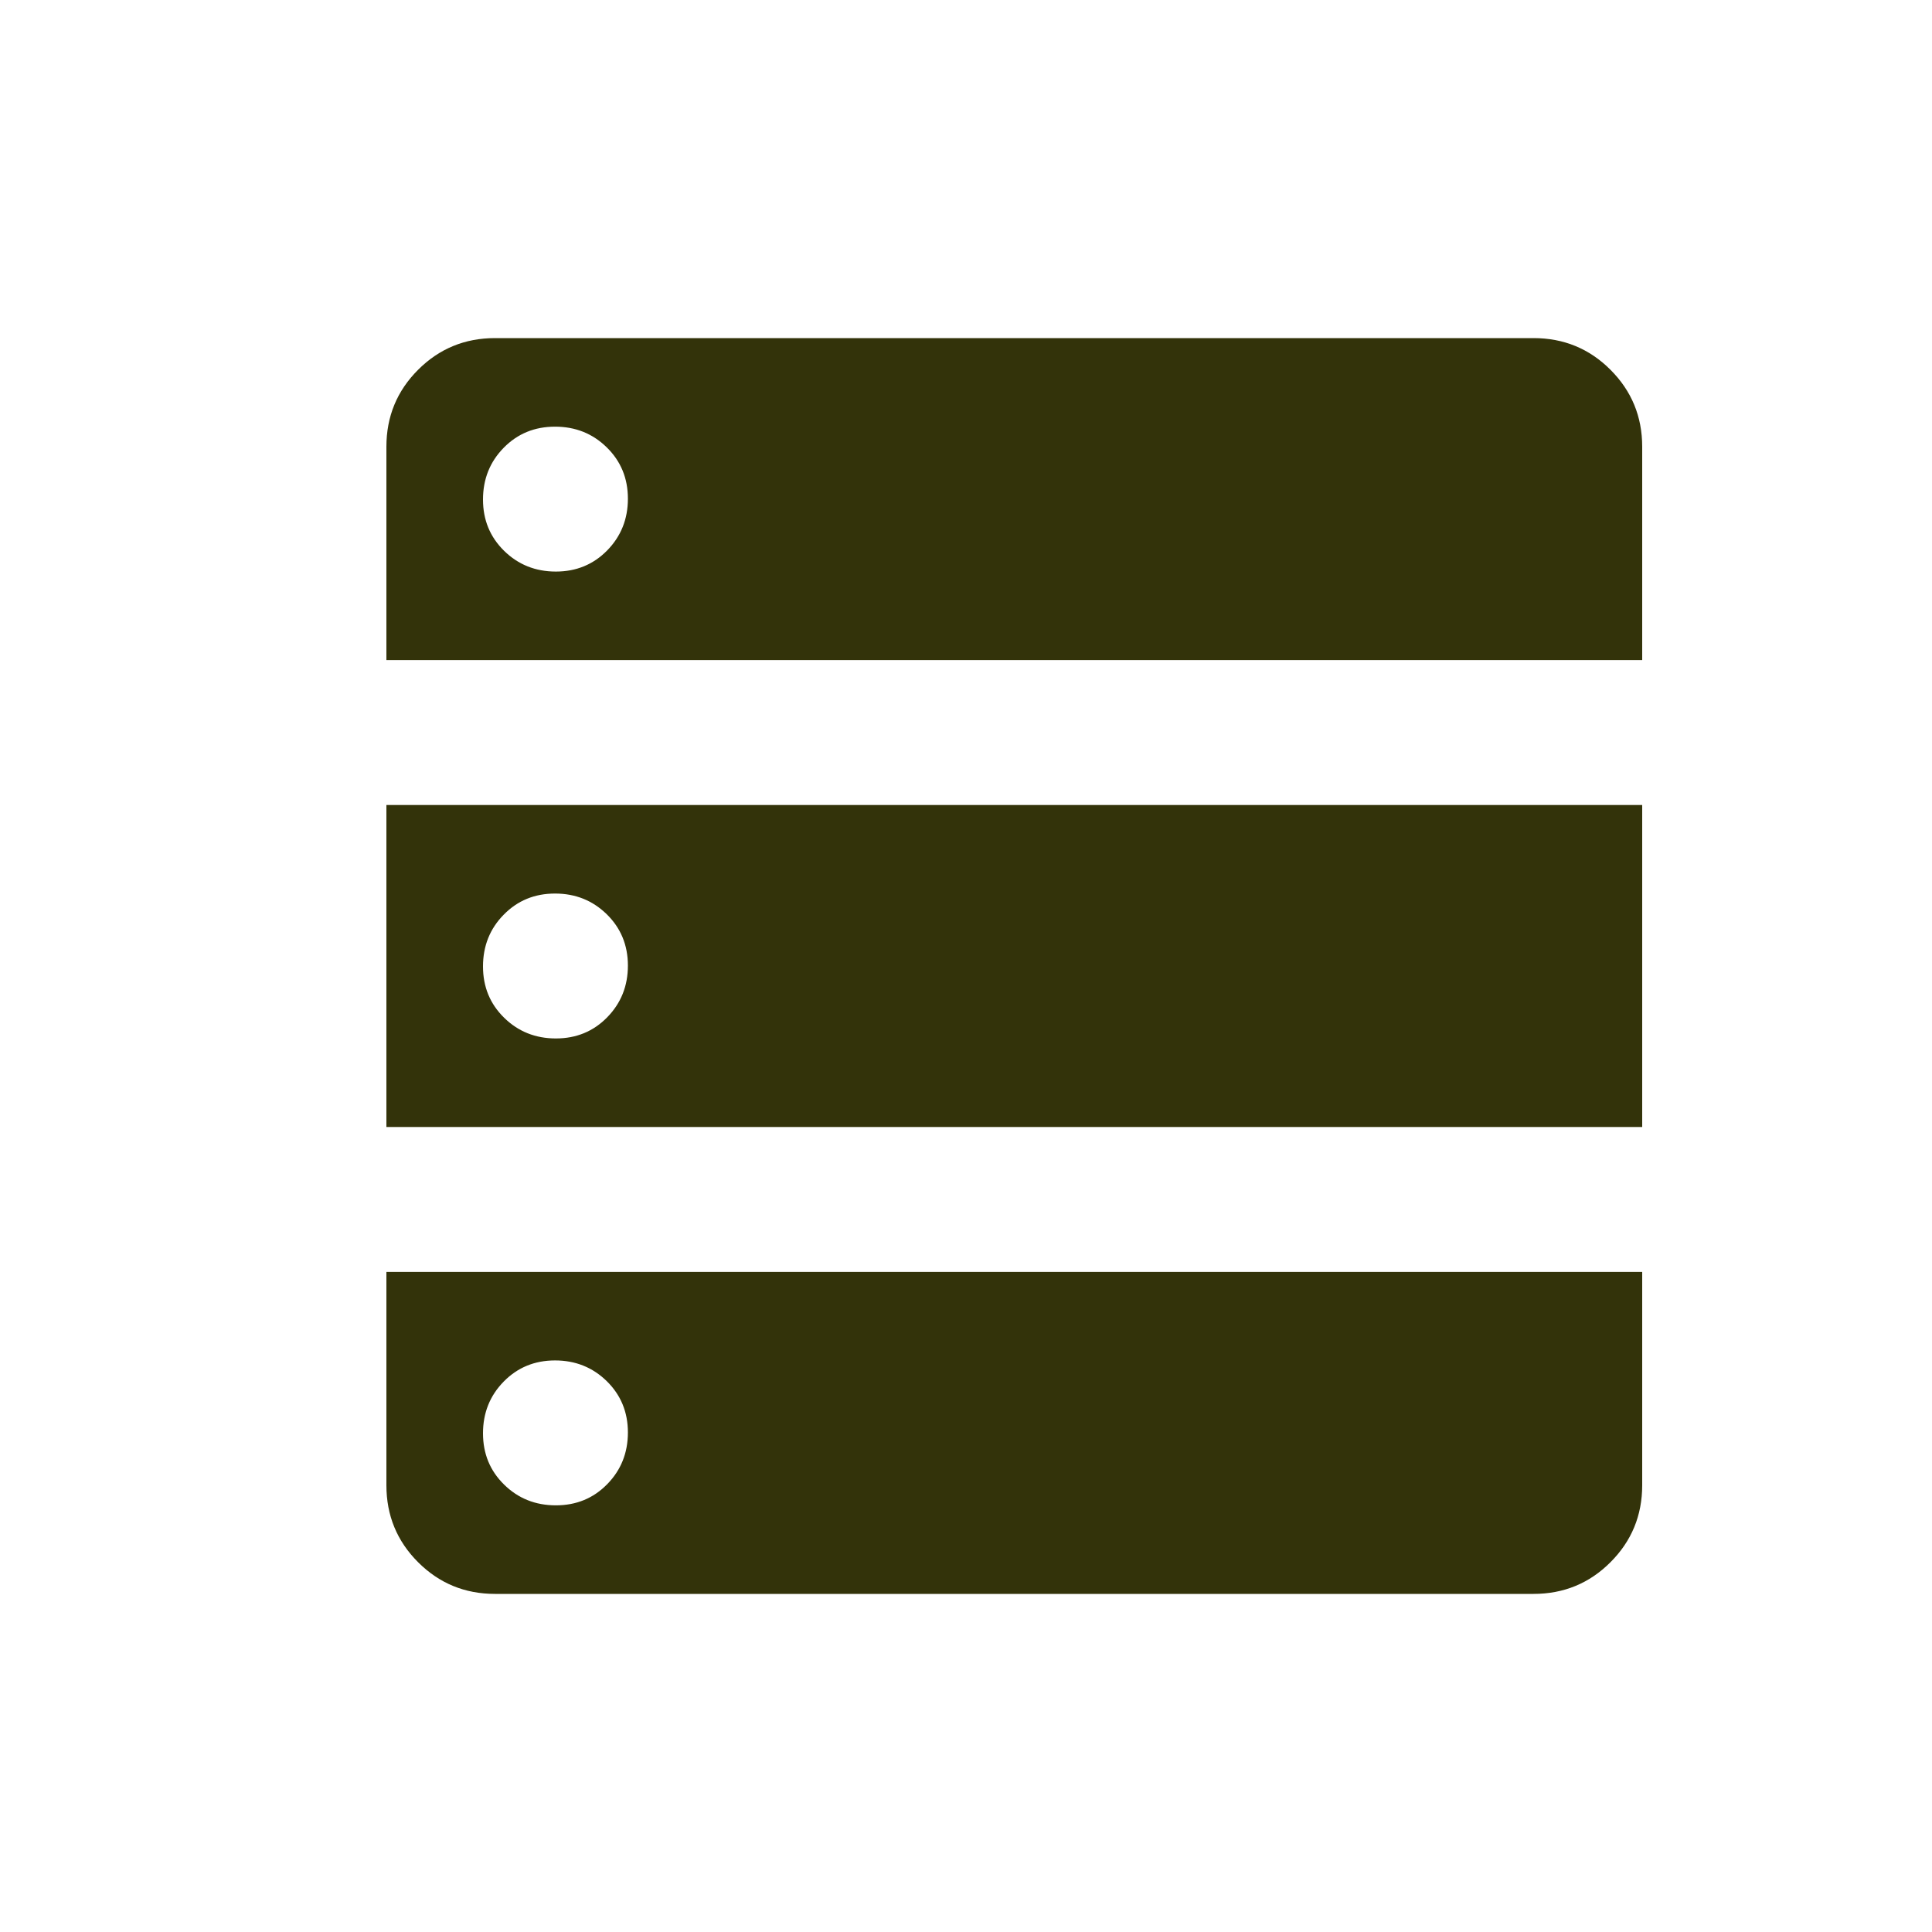 <svg width="50" height="50" viewBox="0 0 50 50" fill="none" xmlns="http://www.w3.org/2000/svg">
<path d="M10 17.083H42.5V11.562C42.5 10.781 42.226 10.117 41.679 9.57C41.133 9.023 40.468 8.75 39.687 8.75H12.812C12.031 8.75 11.367 9.023 10.82 9.57C10.273 10.117 10 10.781 10 11.562V17.083ZM10 29.167H42.5V20.833H10V29.167ZM12.812 41.25H39.687C40.468 41.25 41.133 40.977 41.679 40.43C42.226 39.883 42.5 39.219 42.5 38.437V32.917H10V38.437C10 39.219 10.273 39.883 10.82 40.43C11.367 40.977 12.031 41.25 12.812 41.25ZM14.386 14.792C13.858 14.792 13.411 14.613 13.047 14.256C12.682 13.898 12.5 13.456 12.5 12.928C12.5 12.399 12.678 11.953 13.036 11.588C13.393 11.224 13.836 11.042 14.364 11.042C14.892 11.042 15.338 11.22 15.703 11.578C16.067 11.935 16.25 12.377 16.25 12.906C16.25 13.434 16.071 13.88 15.714 14.245C15.357 14.609 14.914 14.792 14.386 14.792ZM14.386 26.875C13.858 26.875 13.411 26.696 13.047 26.339C12.682 25.982 12.5 25.539 12.5 25.011C12.5 24.483 12.678 24.036 13.036 23.672C13.393 23.307 13.836 23.125 14.364 23.125C14.892 23.125 15.338 23.304 15.703 23.661C16.067 24.018 16.25 24.461 16.25 24.989C16.25 25.517 16.071 25.963 15.714 26.328C15.357 26.693 14.914 26.875 14.386 26.875ZM14.386 38.958C13.858 38.958 13.411 38.78 13.047 38.422C12.682 38.065 12.5 37.622 12.5 37.094C12.5 36.566 12.678 36.12 13.036 35.755C13.393 35.391 13.836 35.208 14.364 35.208C14.892 35.208 15.338 35.387 15.703 35.744C16.067 36.102 16.25 36.544 16.25 37.072C16.25 37.6 16.071 38.047 15.714 38.411C15.357 38.776 14.914 38.958 14.386 38.958Z" fill="#33330A"/>
</svg>
